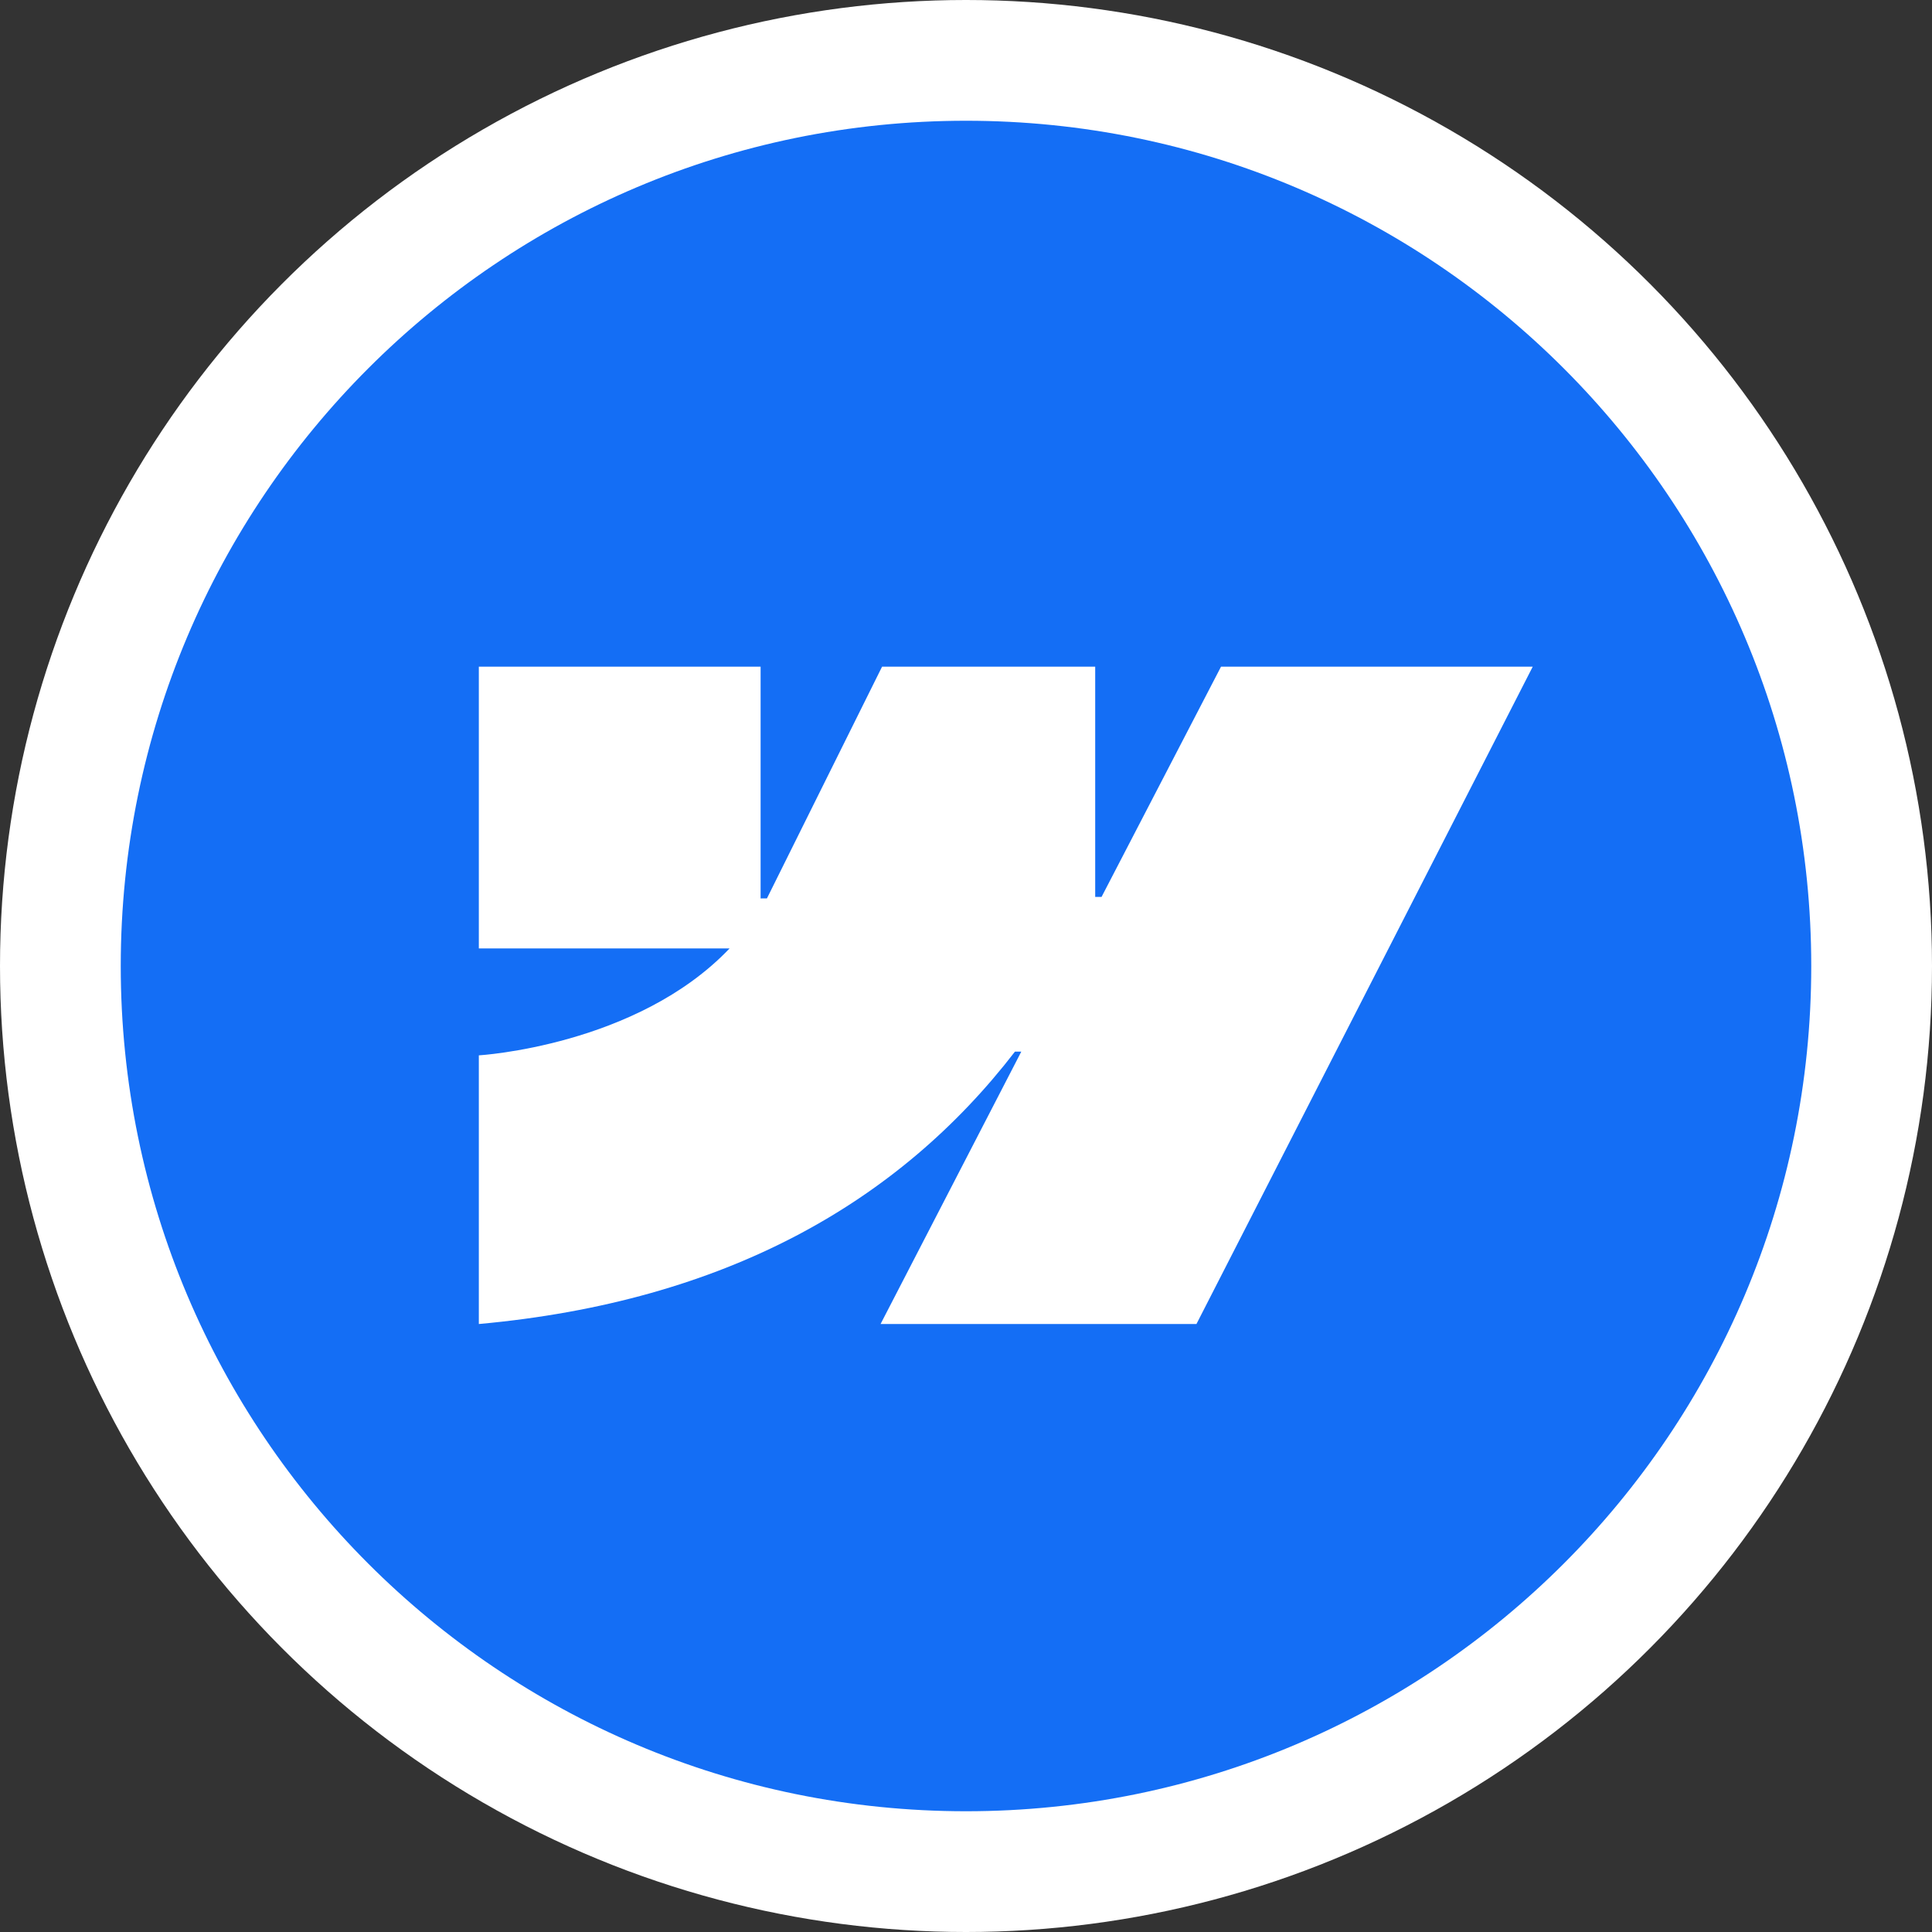 <svg width="32" height="32" viewBox="0 0 32 32" fill="none" xmlns="http://www.w3.org/2000/svg">
<rect x="0" y="0" width="32" height="32" fill="#333333" stroke="none"/>
<circle cx="16" cy="16" r="16" fill="white"/>
<g clip-path="url(#clip0_1715_53)">
<path d="M30 16C30 8.268 23.732 2 16 2C8.268 2 2 8.268 2 16C2 23.732 8.268 30 16 30C23.732 30 30 23.732 30 16Z" fill="#146EF5"/>
<path fill-rule="evenodd" clip-rule="evenodd" d="M25.387 11.042L19.817 21.93H14.585L16.916 17.418H16.811C14.888 19.914 12.019 21.558 7.931 21.93V17.48C7.931 17.48 10.546 17.326 12.084 15.709H7.931V11.042H12.598V14.881L12.703 14.88L14.61 11.042H18.14V14.856L18.245 14.856L20.224 11.042H25.387Z" fill="white"/>
</g>
<defs>
<clipPath id="clip0_1715_53">
<rect width="28" height="28" fill="white" transform="translate(2 2)"/>
</clipPath>
</defs>
</svg>
